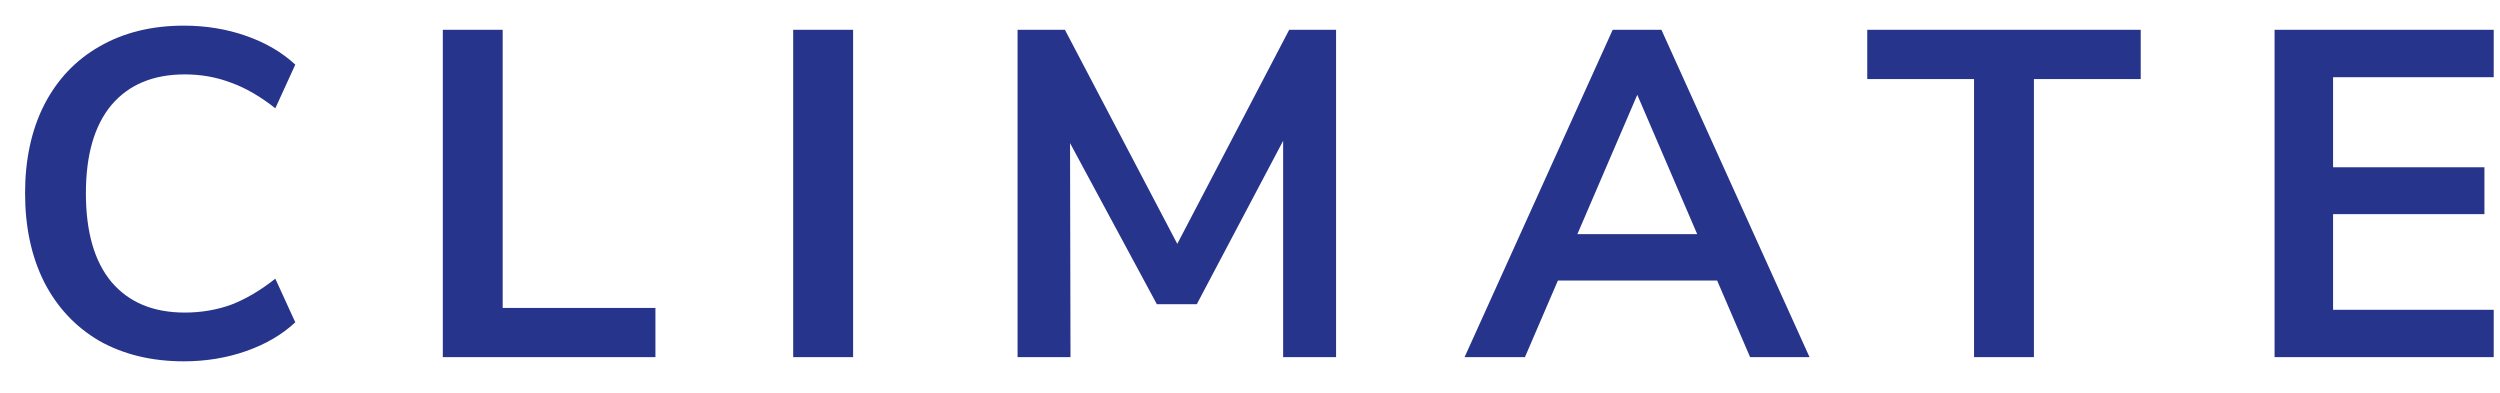 <?xml version="1.0" encoding="UTF-8"?>
<svg xmlns="http://www.w3.org/2000/svg" width="70" height="11" viewBox="0 0 70 11" fill="none">
  <path d="M5.148 10.117C4.247 10.117 3.458 9.926 2.782 9.545C2.115 9.155 1.599 8.605 1.235 7.894C0.88 7.183 0.702 6.356 0.702 5.411C0.702 4.466 0.88 3.643 1.235 2.941C1.599 2.23 2.115 1.684 2.782 1.303C3.458 0.913 4.247 0.718 5.148 0.718C5.763 0.718 6.344 0.813 6.89 1.004C7.436 1.195 7.895 1.463 8.268 1.81L7.709 3.032C7.293 2.703 6.881 2.464 6.474 2.317C6.067 2.161 5.633 2.083 5.174 2.083C4.29 2.083 3.605 2.369 3.12 2.941C2.643 3.513 2.405 4.336 2.405 5.411C2.405 6.494 2.643 7.322 3.12 7.894C3.605 8.466 4.29 8.752 5.174 8.752C5.633 8.752 6.067 8.678 6.474 8.531C6.881 8.375 7.293 8.132 7.709 7.803L8.268 9.025C7.895 9.372 7.436 9.64 6.89 9.831C6.344 10.022 5.763 10.117 5.148 10.117ZM12.399 0.835H14.075V8.622H18.352V10H12.399V0.835ZM22.209 0.835H23.887V10H22.209V0.835ZM37.41 0.835V10H35.928V3.942L33.51 8.518H32.392L29.961 4.007L29.974 10H28.492V0.835H29.818L32.964 6.828L36.097 0.835H37.41ZM48.08 7.855H43.621L42.698 10H41.008L45.155 0.835H46.52L50.667 10H49.003L48.08 7.855ZM47.521 6.555L45.844 2.655L44.167 6.555H47.521ZM55.273 2.213H52.283V0.835H59.94V2.213H56.95V10H55.273V2.213ZM63.688 0.835H69.824V2.161H65.326V4.683H69.564V5.996H65.326V8.674H69.824V10H63.688V0.835Z" fill="#27348B"></path>
</svg>
